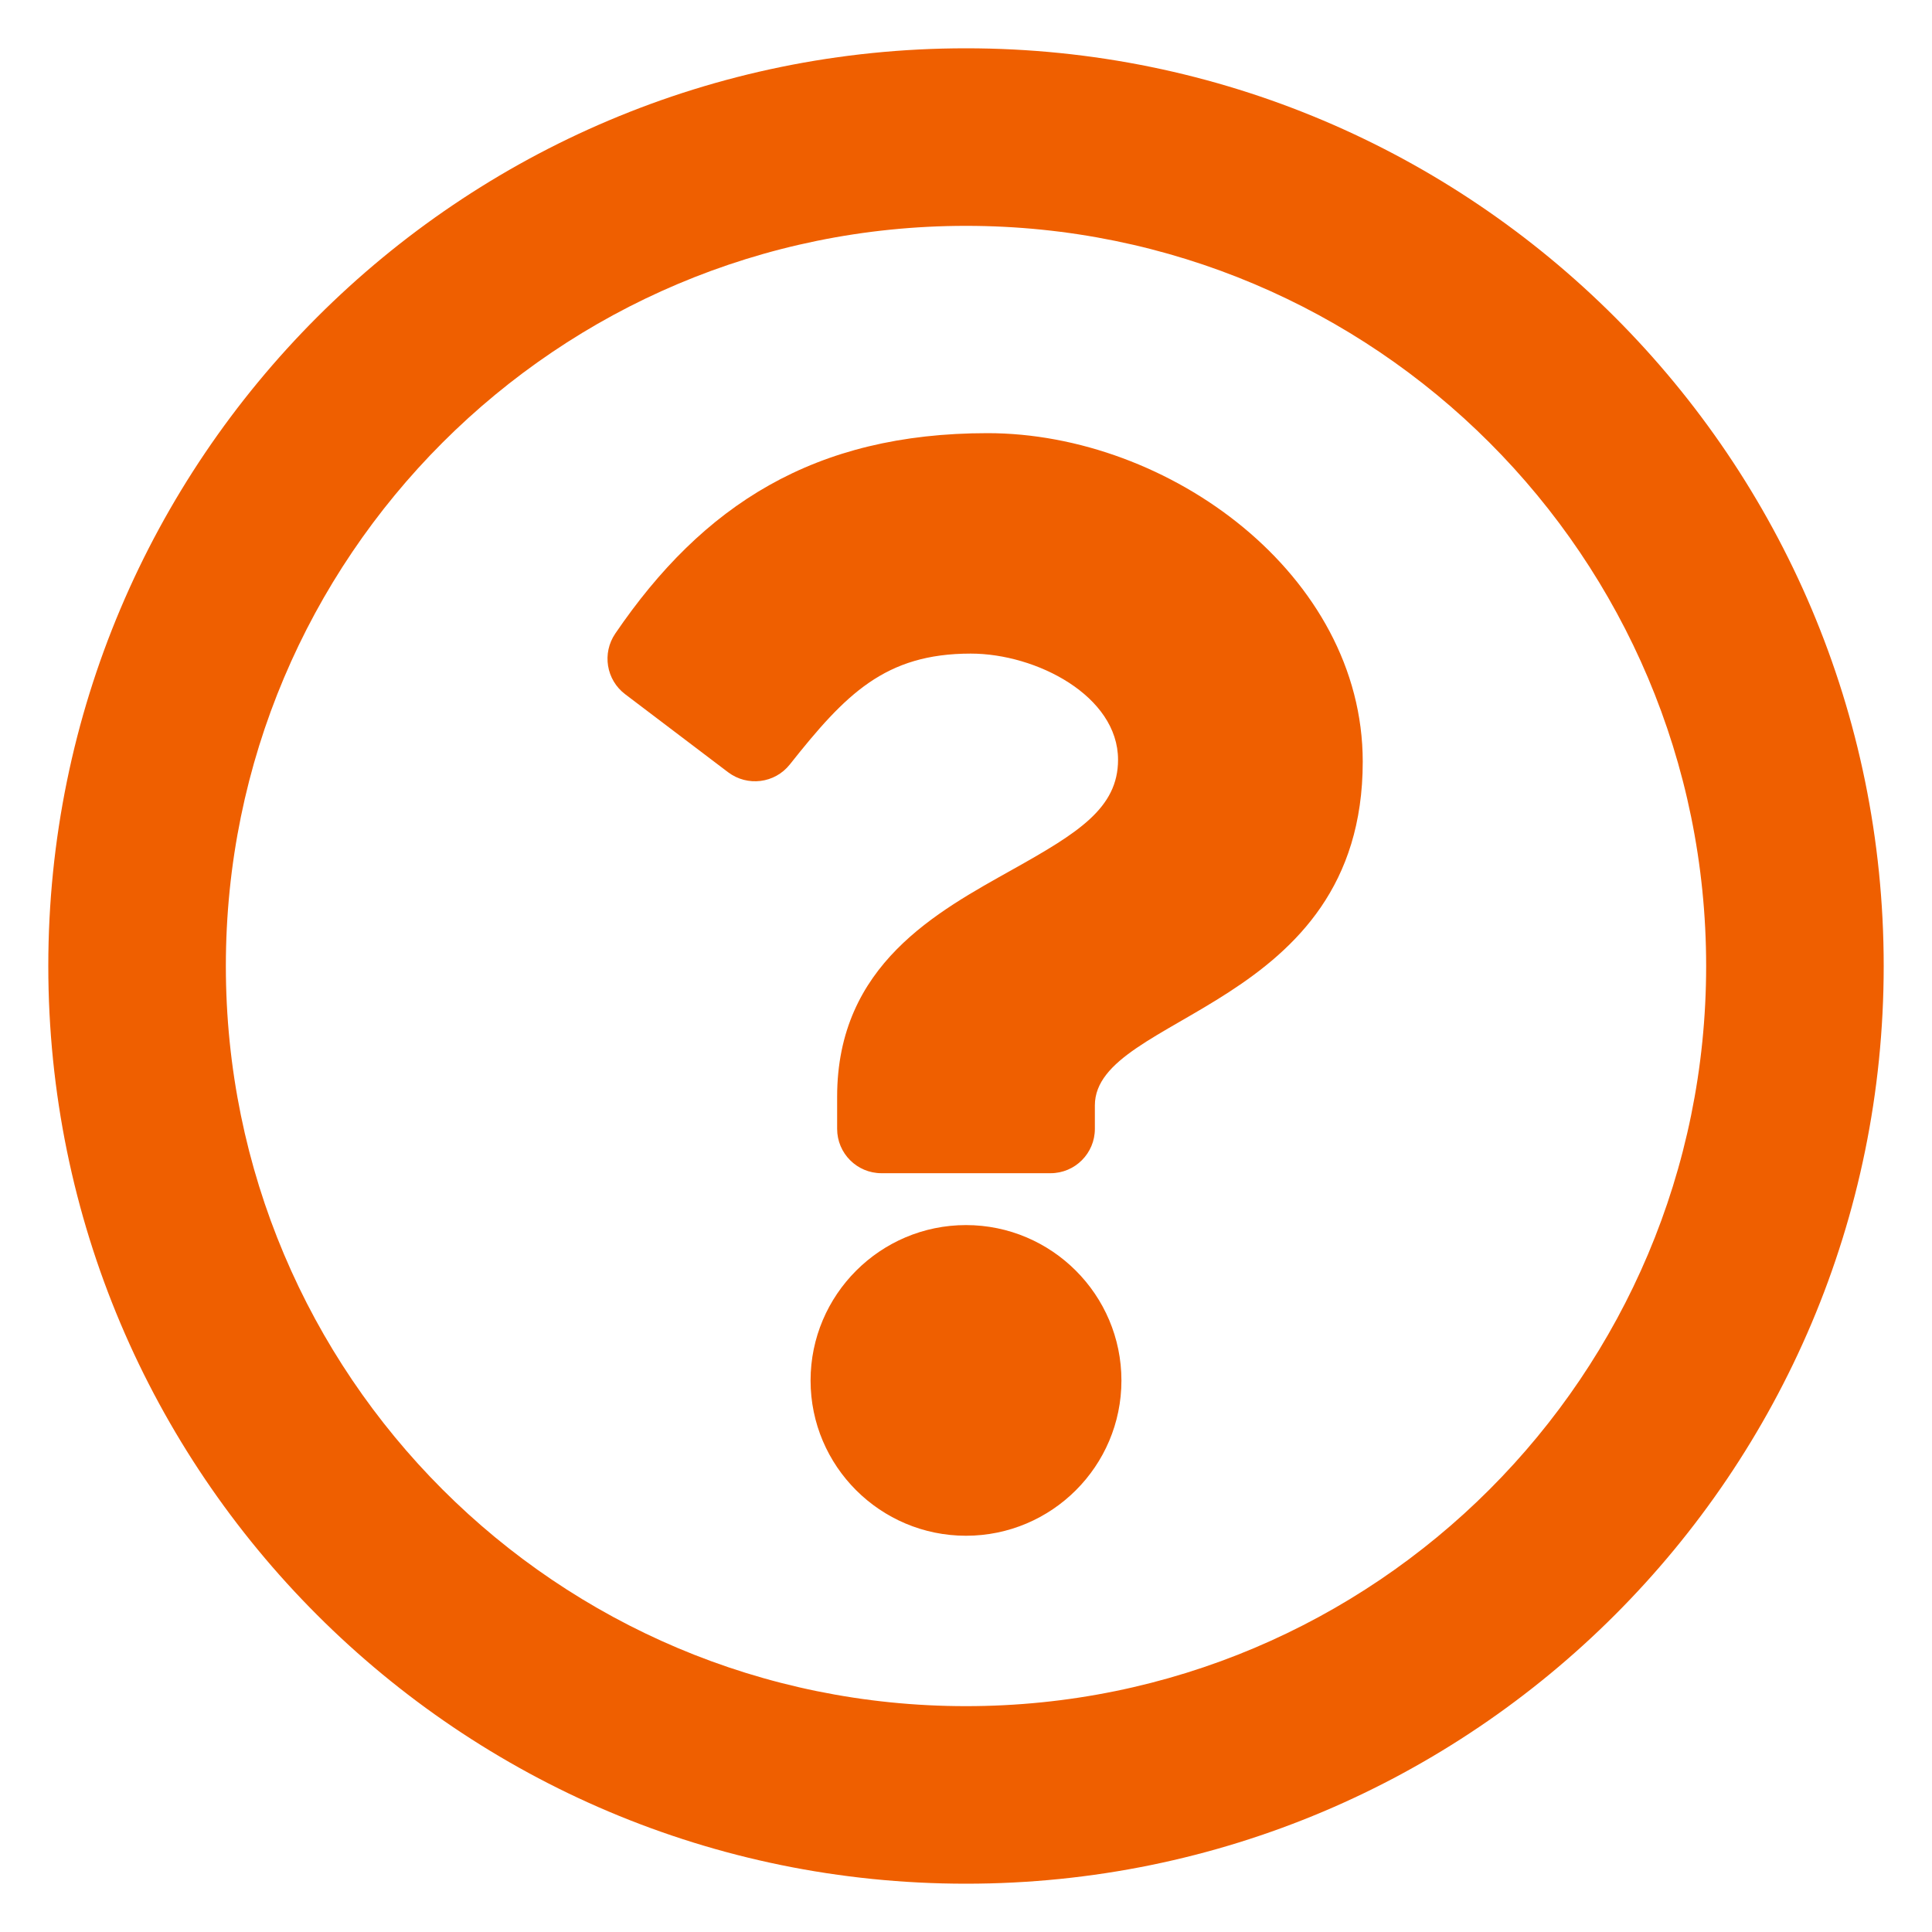 <?xml version="1.0" encoding="UTF-8" standalone="no"?>
<svg
   viewBox="0 0 20 20"
   version="1.1"
   id="svg6249"
   sodipodi:docname="no_data.svg"
   width="20"
   height="20"
   inkscape:version="1.1 (ce6663b3b7, 2021-05-25)"
   xmlns:inkscape="http://www.inkscape.org/namespaces/inkscape"
   xmlns:sodipodi="http://sodipodi.sourceforge.net/DTD/sodipodi-0.dtd"
   xmlns="http://www.w3.org/2000/svg"
   xmlns:svg="http://www.w3.org/2000/svg"
   xmlns:rdf="http://www.w3.org/1999/02/22-rdf-syntax-ns#"
   xmlns:cc="http://creativecommons.org/ns#"
   xmlns:dc="http://purl.org/dc/elements/1.1/">
  <defs
     id="defs6253" />
  <sodipodi:namedview
     pagecolor="#ffffff"
     bordercolor="#666666"
     borderopacity="1"
     objecttolerance="10"
     gridtolerance="10"
     guidetolerance="10"
     inkscape:pageopacity="0"
     inkscape:pageshadow="2"
     inkscape:window-width="1848"
     inkscape:window-height="1016"
     id="namedview6251"
     showgrid="false"
     inkscape:zoom="7.375"
     inkscape:cx="-32.338983"
     inkscape:cy="6.3050848"
     inkscape:window-x="72"
     inkscape:window-y="27"
     inkscape:window-maximized="1"
     inkscape:current-layer="svg6249"
     inkscape:pagecheckerboard="0" />
  <path
     style="fill:#ef5f00;fill-opacity:1;stroke-width:0.038"
     d="M 10 0.5 C 4.754 0.5 0.5 4.755 0.5 10 C 0.5 15.248 4.754 19.5 10 19.5 C 15.246 19.5 19.5 15.248 19.5 10 C 19.5 4.755 15.246 0.5 10 0.5 z M 10 2.338 C 14.233 2.338 17.662 5.766 17.662 10 C 17.662 14.234 14.236 17.662 10 17.662 C 5.766 17.662 2.338 14.236 2.338 10 C 2.338 5.767 5.766 2.338 10 2.338 z M 10.223 4.484 C 8.428 4.484 7.274 5.23 6.369 6.559 C 6.231 6.762 6.275 7.037 6.471 7.186 L 7.537 7.994 C 7.737 8.145 8.02 8.11 8.176 7.914 C 8.752 7.187 9.161 6.766 10.049 6.766 C 10.73 6.766 11.574 7.205 11.574 7.865 C 11.574 8.365 11.161 8.621 10.488 8.998 C 9.704 9.438 8.666 9.984 8.666 11.354 L 8.666 11.686 C 8.666 11.939 8.871 12.145 9.125 12.145 L 10.875 12.145 C 11.129 12.145 11.334 11.939 11.334 11.686 L 11.334 11.443 C 11.334 10.494 14.107 10.453 14.107 7.885 C 14.107 5.95 12.102 4.484 10.223 4.484 z M 10 12.682 C 9.113 12.682 8.391 13.404 8.391 14.291 C 8.391 15.178 9.113 15.898 10 15.898 C 10.887 15.898 11.609 15.178 11.609 14.291 C 11.609 13.404 10.887 12.682 10 12.682 z "
     id="path6247" />
</svg>
